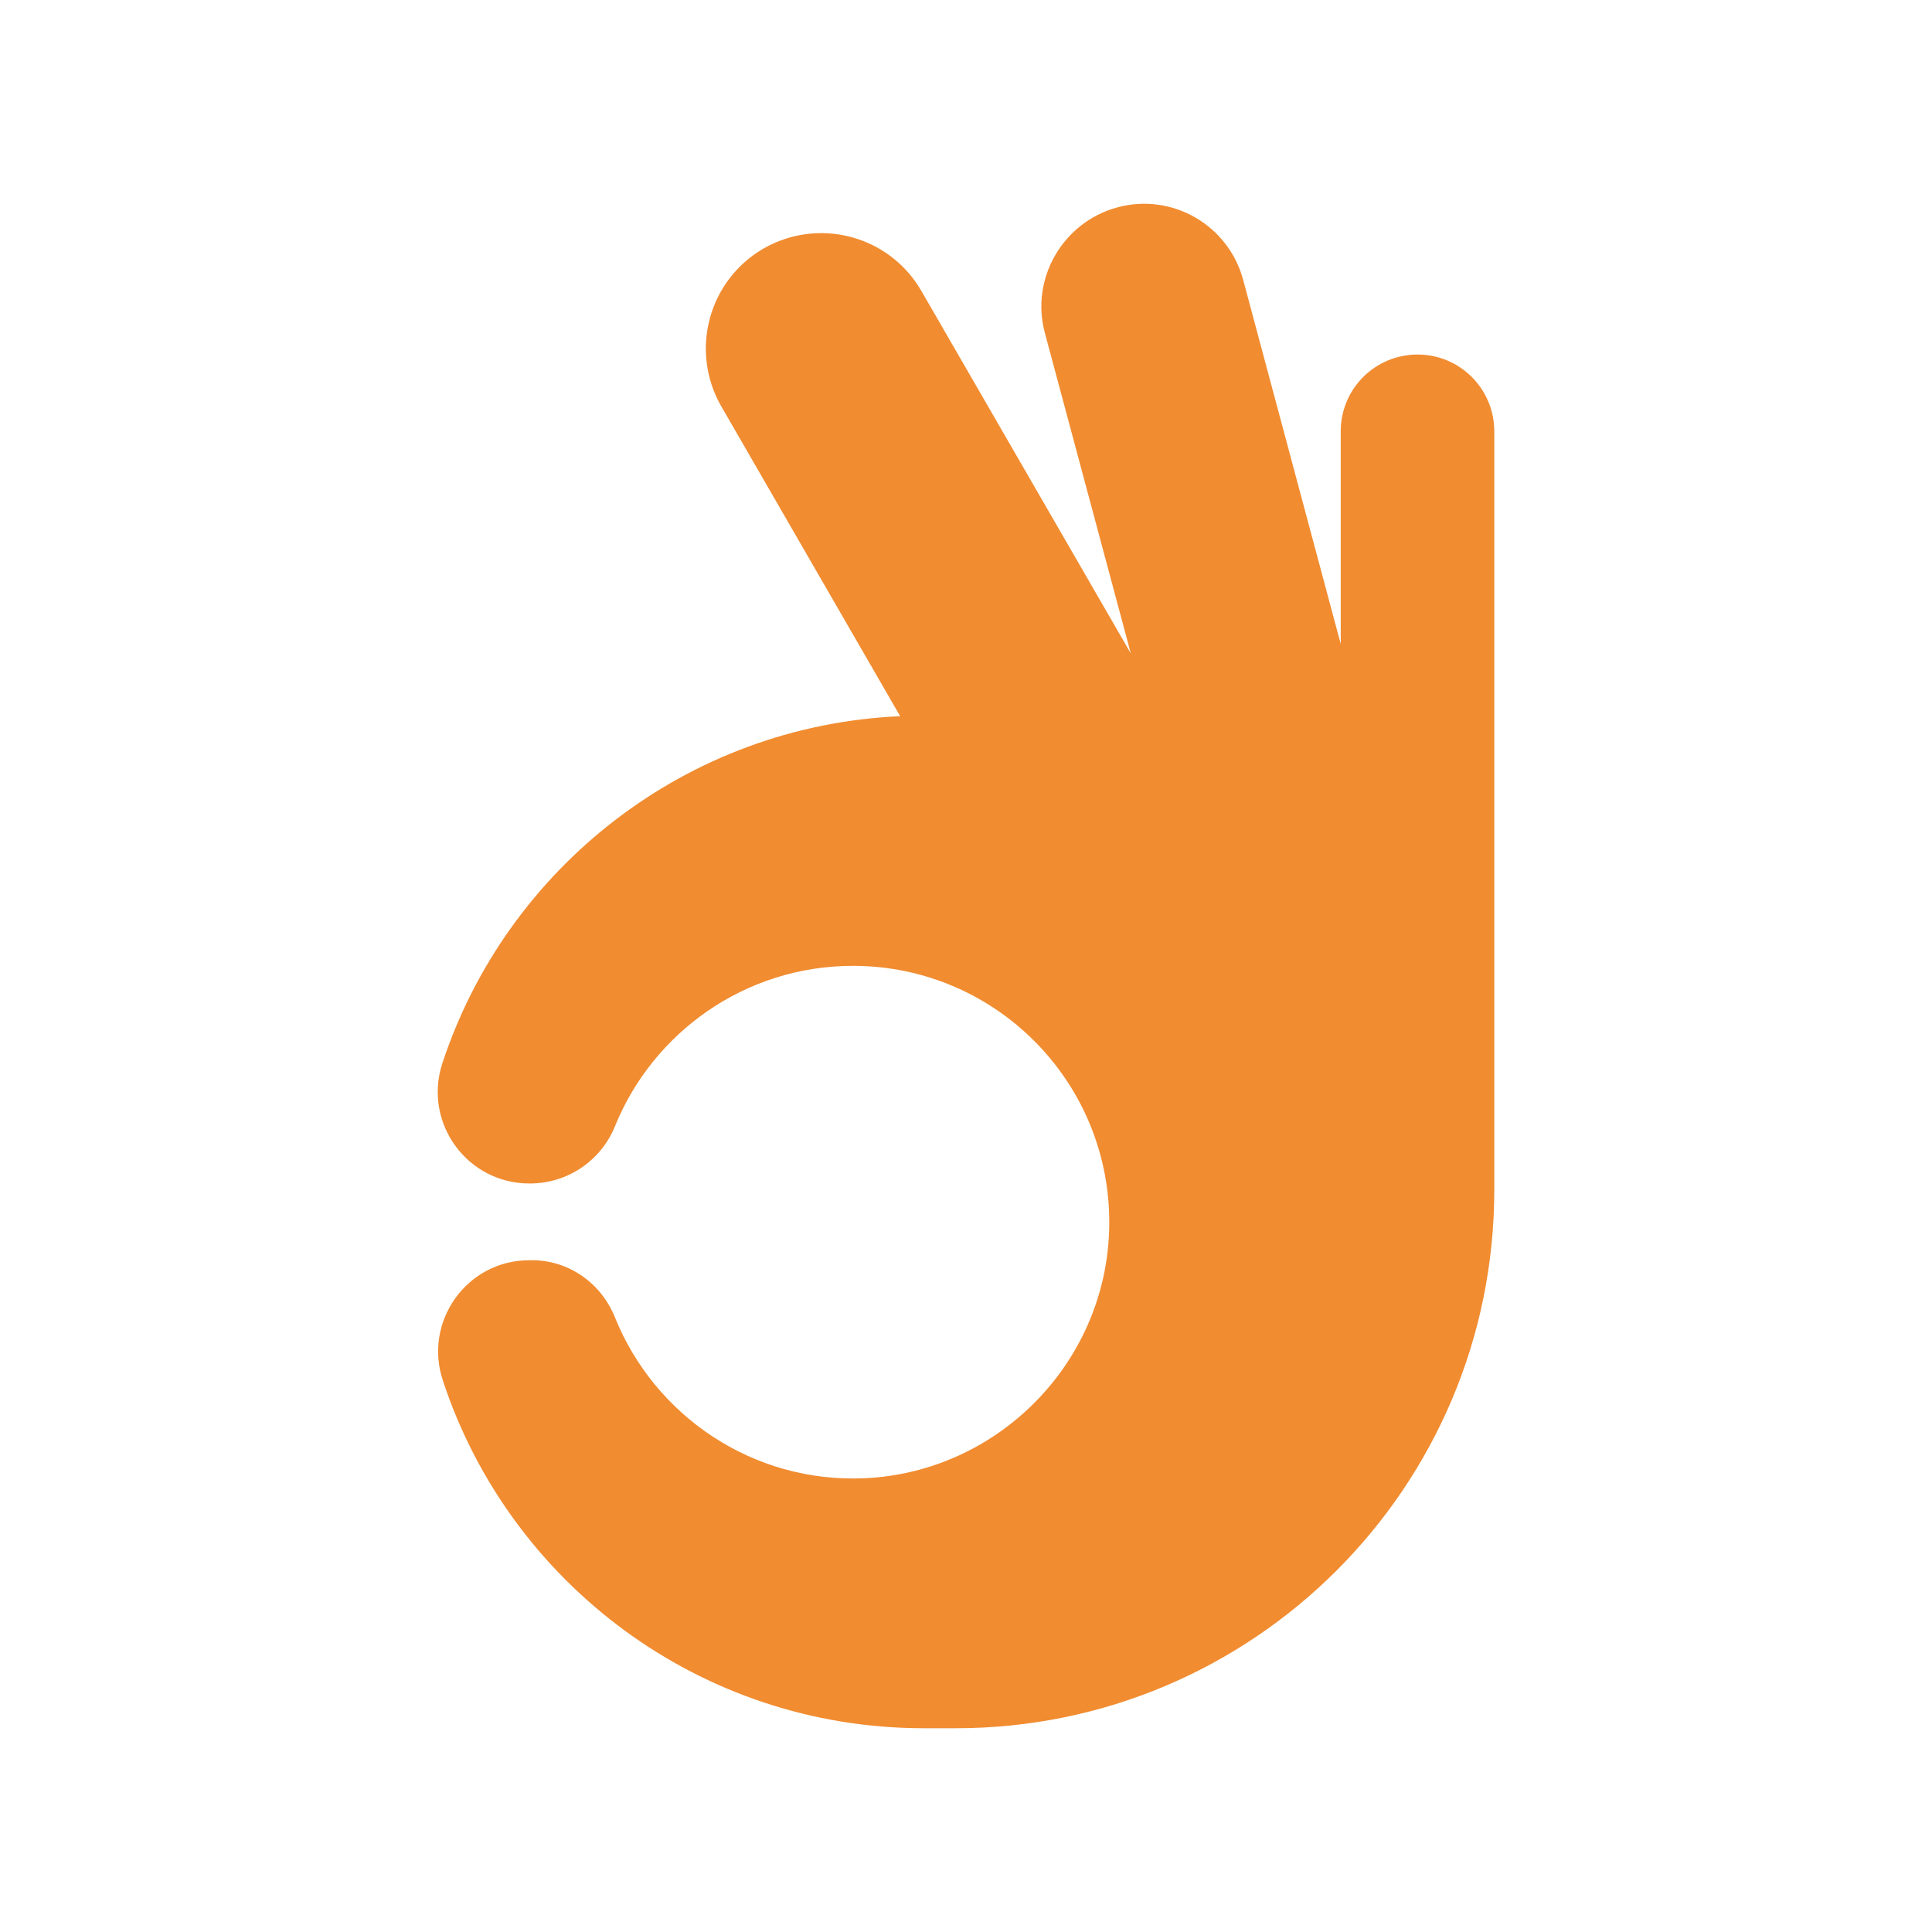 <svg width="256" height="256" viewBox="0 0 256 256" fill="none" xmlns="http://www.w3.org/2000/svg">
<g opacity="0.9">
<g clip-path="url(#clip0_5602_4691)">
<path d="M70.138 166.988H70.511C75.364 166.988 79.657 170.021 81.477 174.547C86.704 187.519 99.677 196.571 114.656 195.871C132.062 195.031 146.155 180.94 146.948 163.536C147.835 144.032 132.296 127.98 113.023 127.98C98.743 127.98 86.517 136.799 81.477 149.258C79.611 153.83 75.177 156.816 70.231 156.816H70.138C61.878 156.816 56.045 148.744 58.611 140.905C67.105 115.056 90.904 96.158 119.276 94.898L95.57 53.837C91.37 46.511 93.844 37.179 101.17 32.933C108.496 28.734 117.829 31.207 122.076 38.533L149.842 86.593L138.455 44.132C136.495 36.9 140.835 29.434 148.068 27.474C155.301 25.514 162.768 29.807 164.728 37.086L177.654 85.333V57.15C177.654 51.504 182.227 46.978 187.827 46.978C193.473 46.978 198 51.551 198 57.15V157.143C198 157.33 198 157.516 198 157.656C198 197.084 166.034 229 126.649 229C125.249 229 123.803 229 122.403 229C92.724 229 67.525 209.729 58.705 182.993C56.045 175.154 61.831 166.988 70.138 166.988Z" fill="#EF7F1A"/>
</g>
</g>
<defs>
<clipPath id="clip0_5602_4691">
<rect width="256" height="256" rx="6.75" fill="white"/>
</clipPath>
</defs>
</svg>
